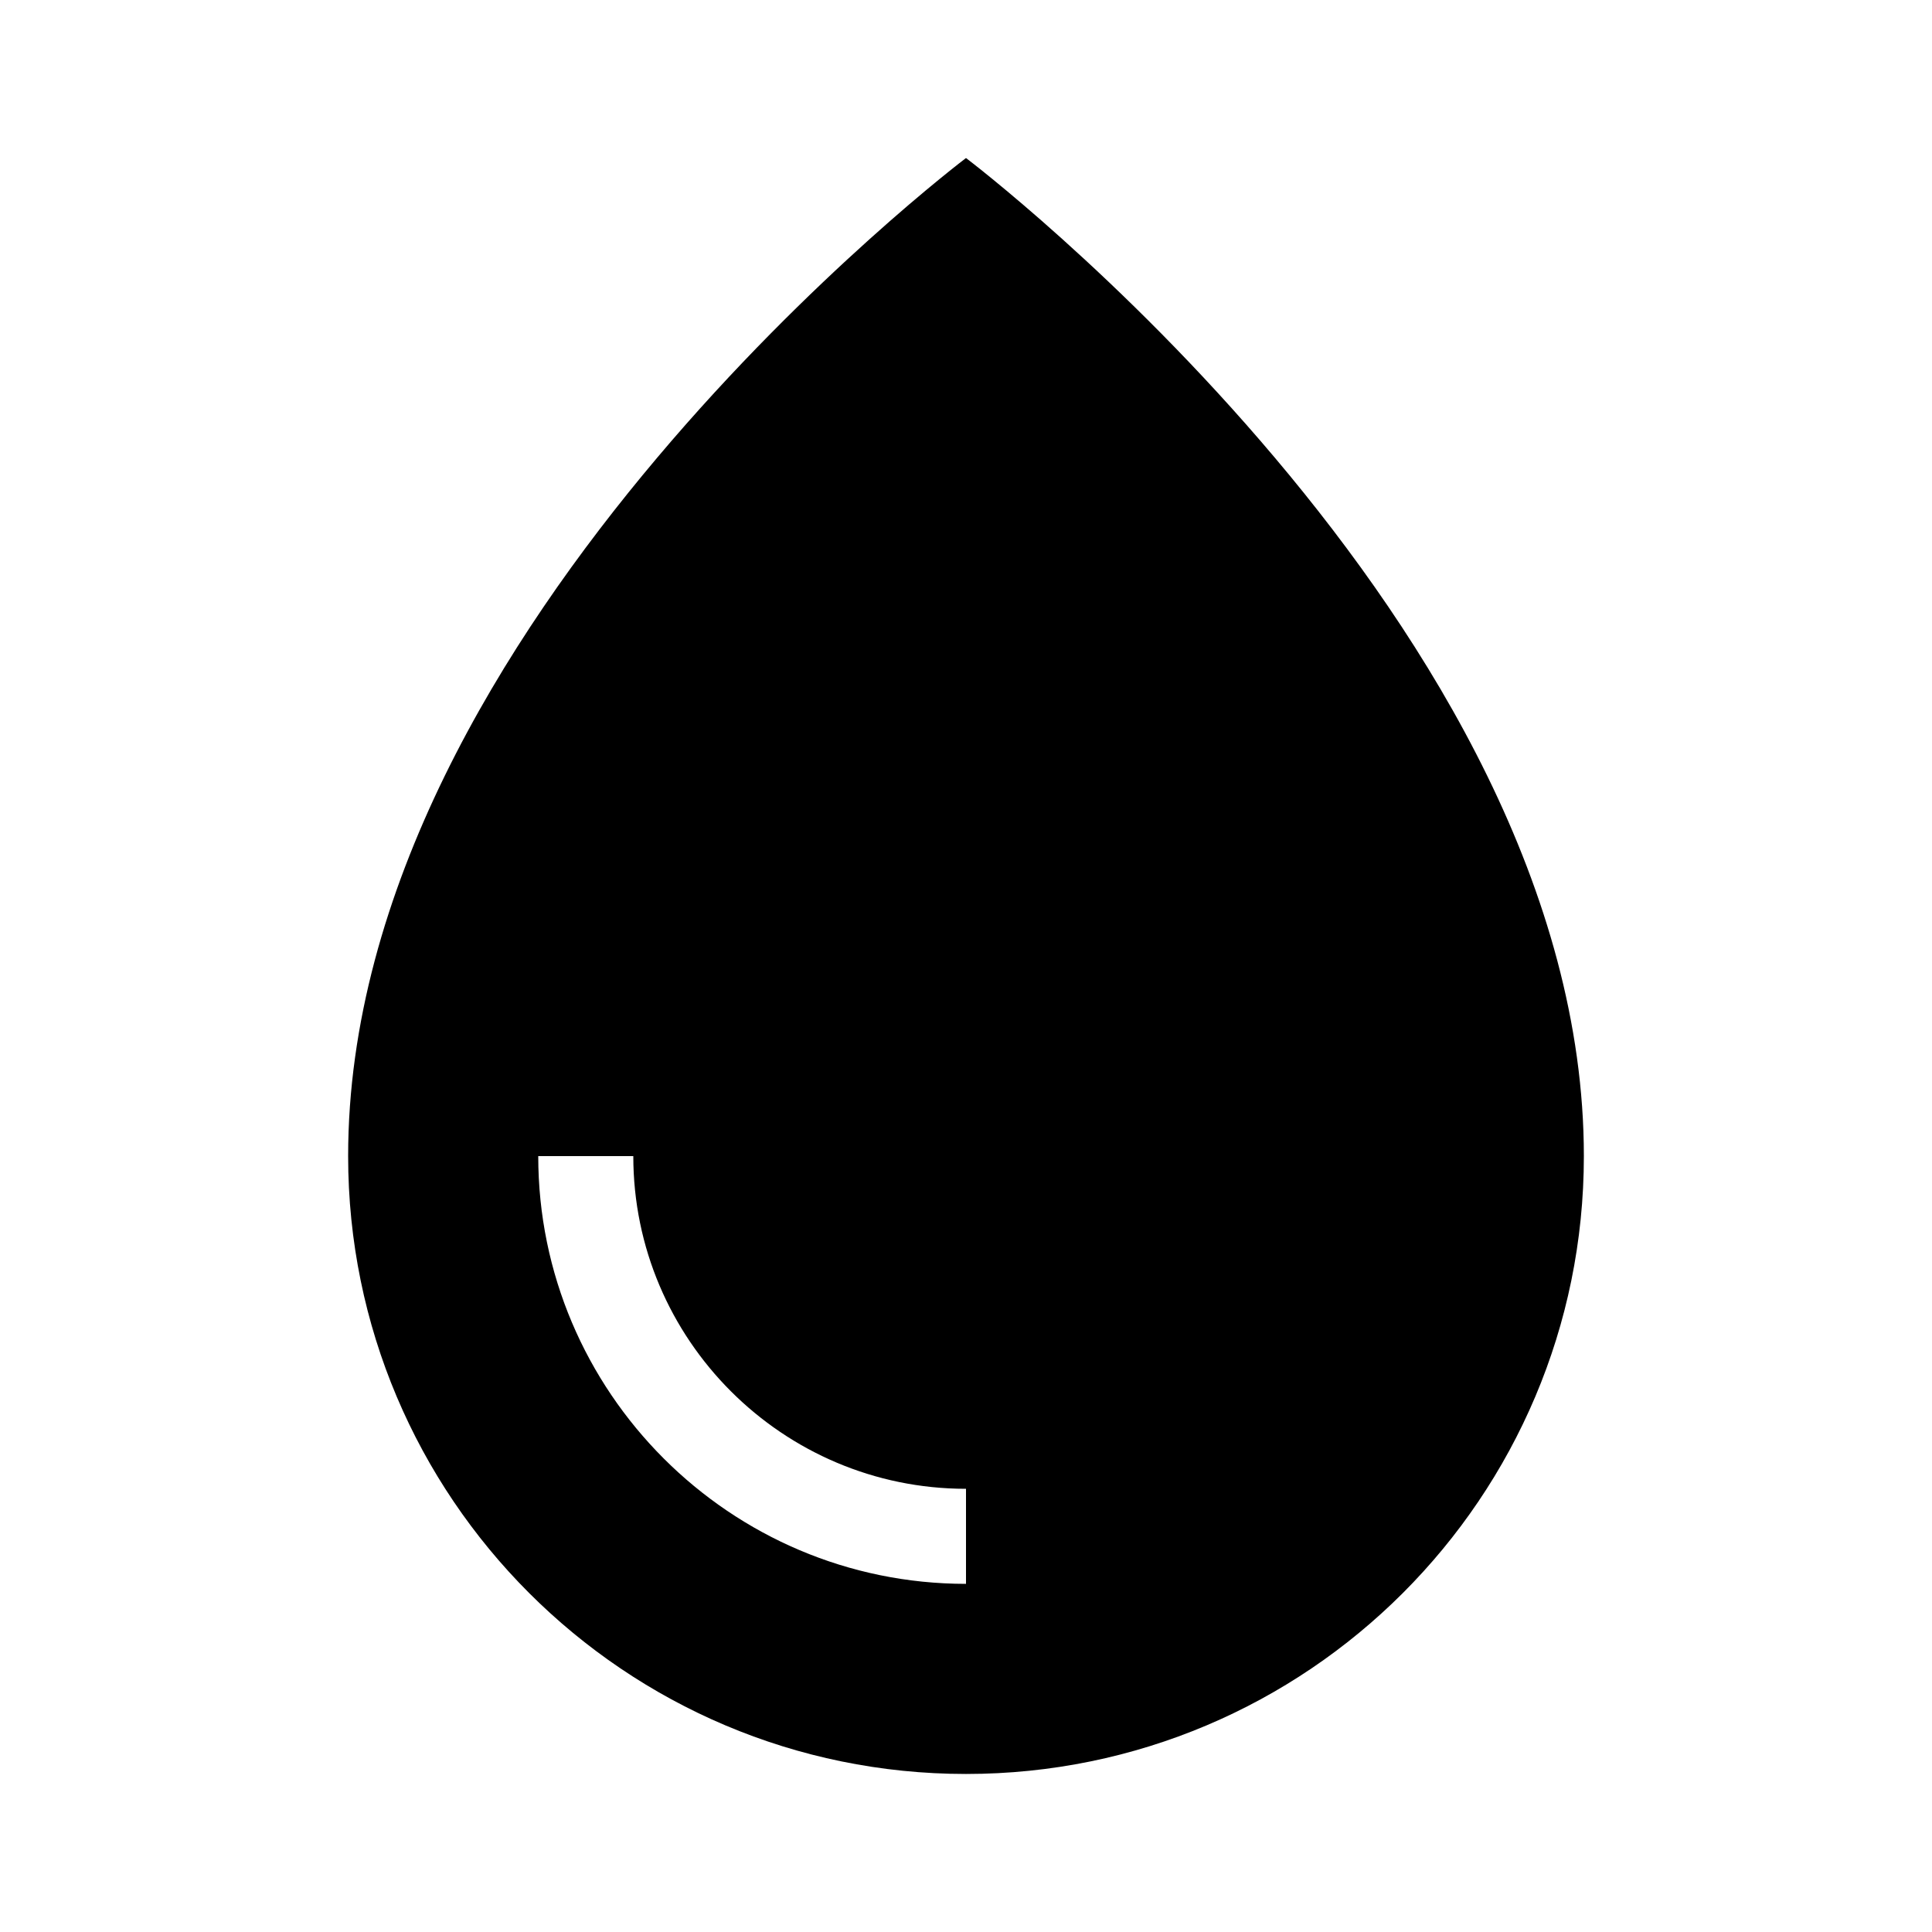 <?xml version="1.0" encoding="UTF-8"?>
<!-- Uploaded to: SVG Repo, www.svgrepo.com, Generator: SVG Repo Mixer Tools -->
<svg fill="#000000" width="800px" height="800px" version="1.1" viewBox="144 144 512 512" xmlns="http://www.w3.org/2000/svg">
 <path d="m400 614.12c90.43 0 163.74-73.309 163.74-163.74 0-140.81-163.74-264.5-163.74-264.5s-163.74 123.69-163.74 264.5c0 90.43 73.309 163.74 163.74 163.74zm-88.168-163.74c0 48.613 39.555 88.168 88.168 88.168v25.191c-62.508 0-113.36-50.848-113.36-113.36z"/>
</svg>